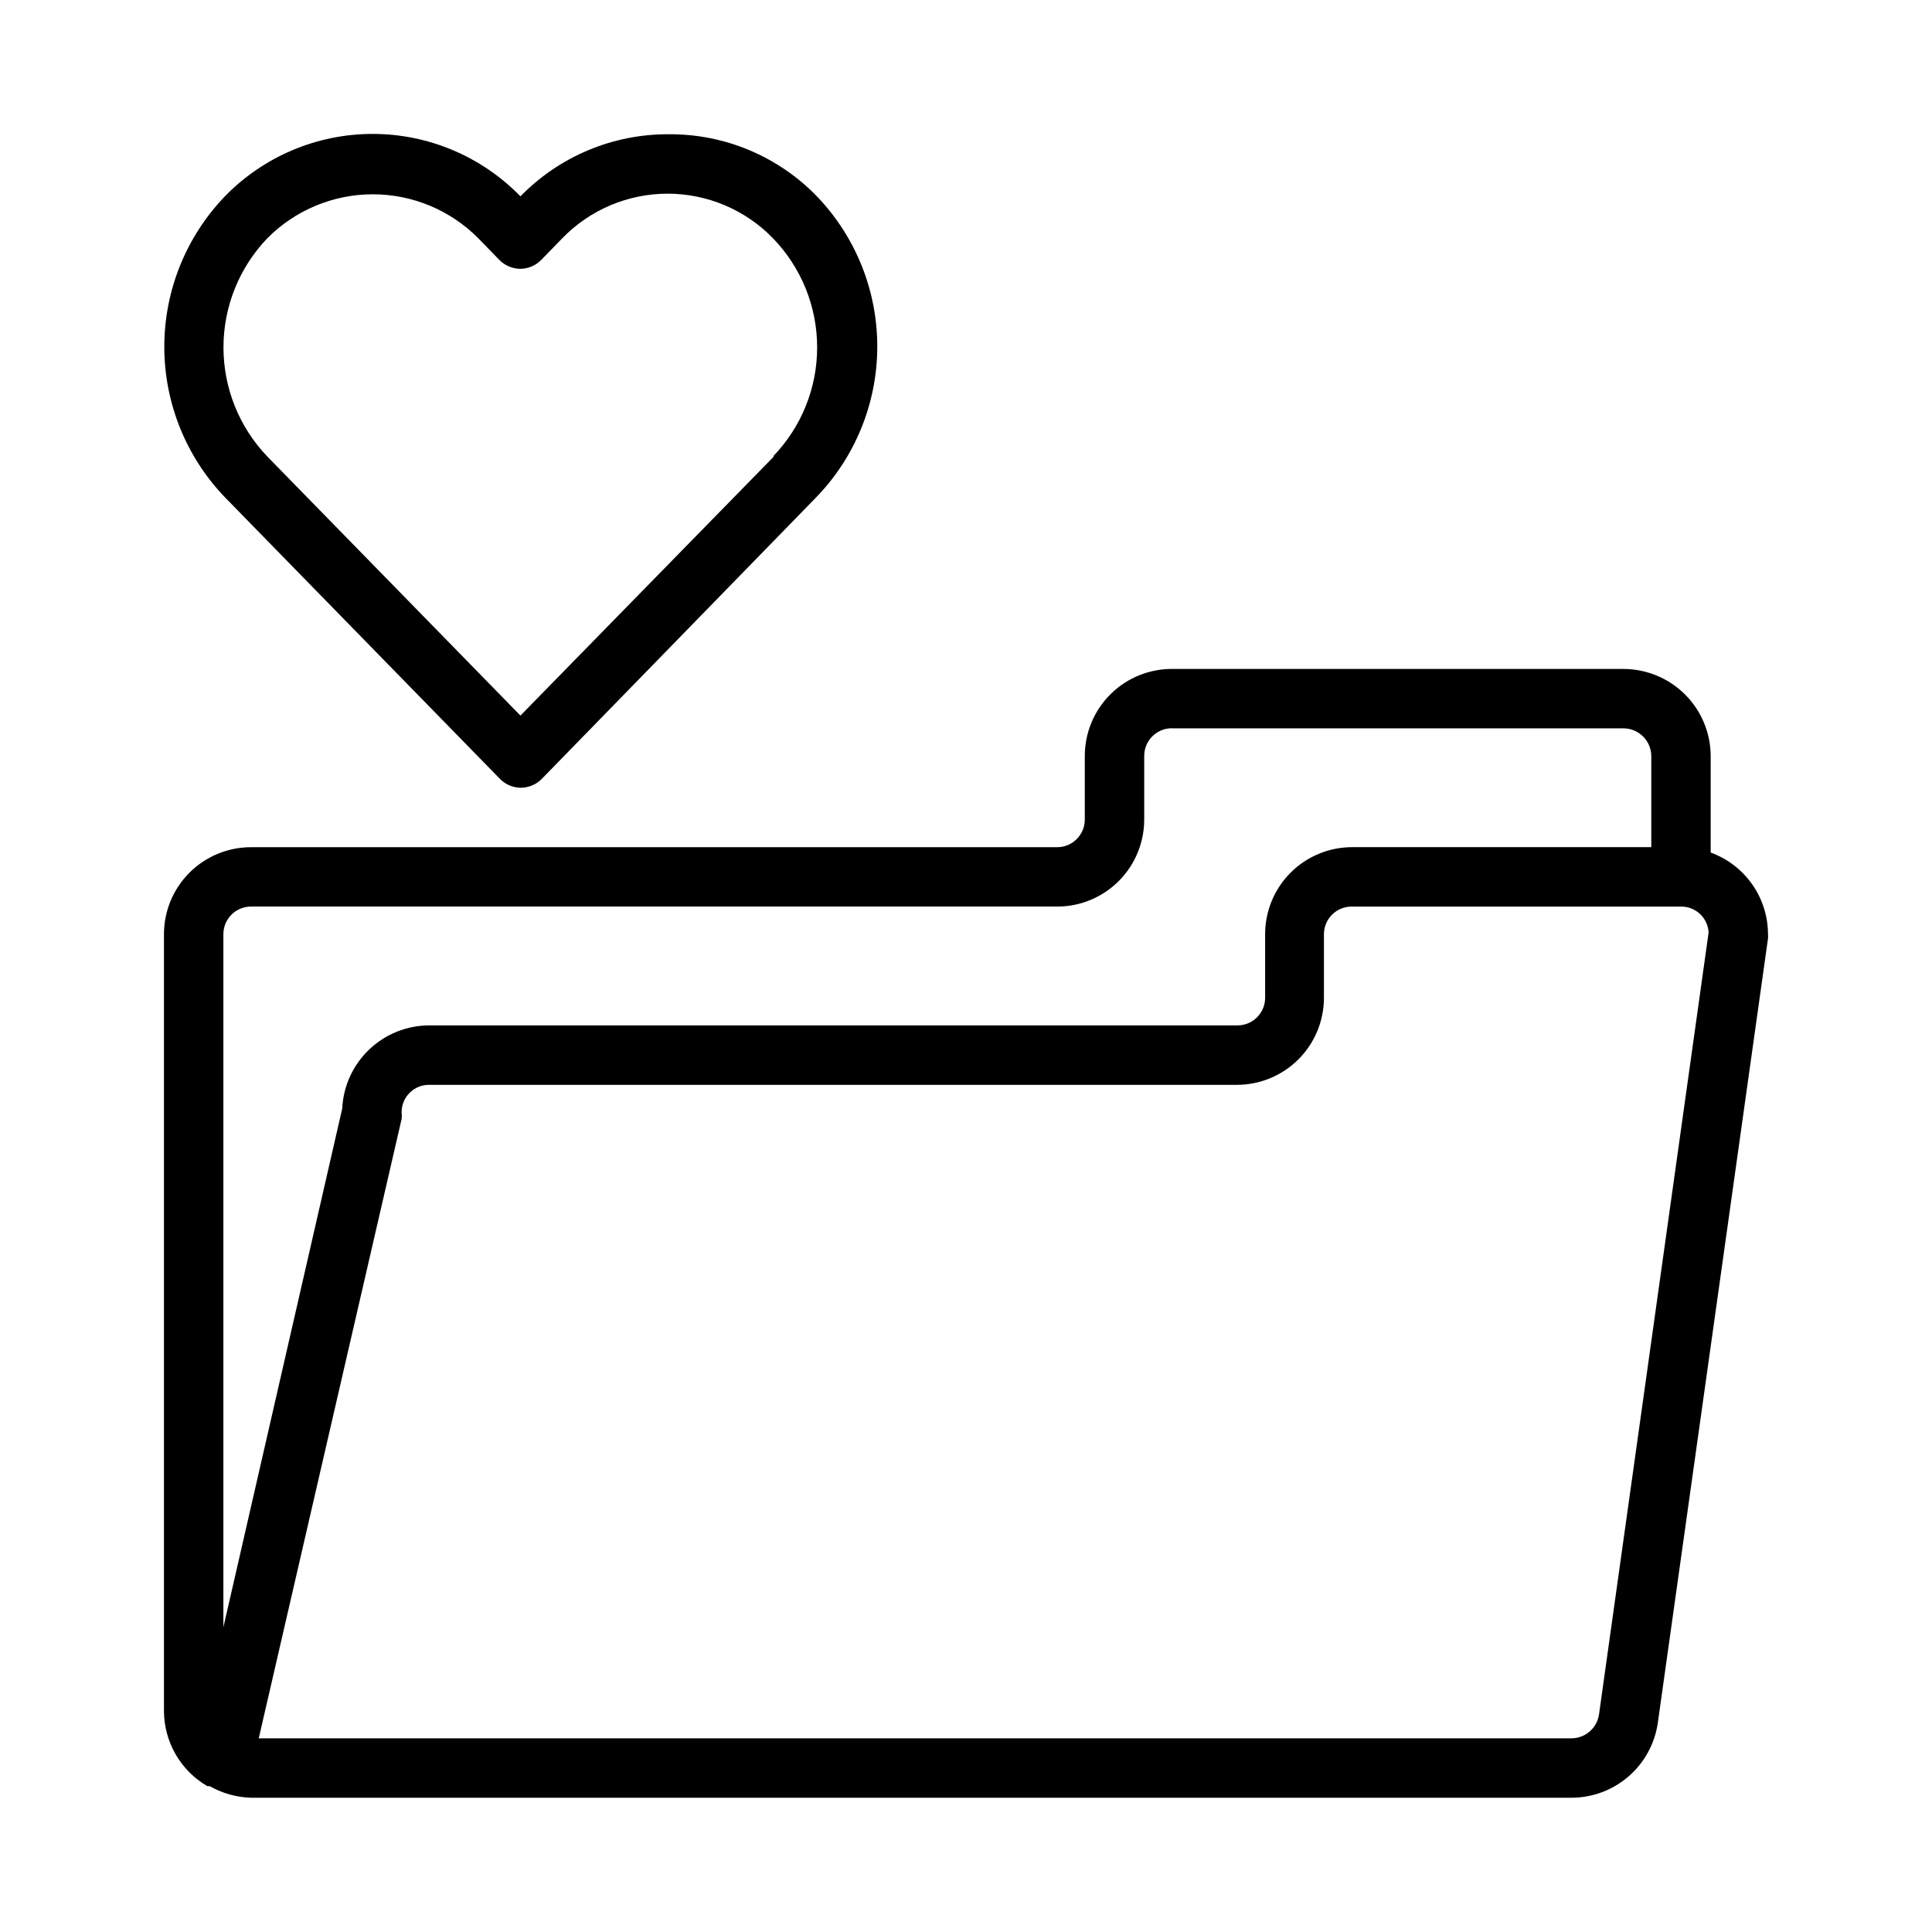 <?xml version="1.0" encoding="UTF-8"?>
<!-- The Best Svg Icon site in the world: iconSvg.co, Visit us! https://iconsvg.co -->
<svg fill="#000000" width="800px" height="800px" version="1.1" viewBox="144 144 512 512" xmlns="http://www.w3.org/2000/svg">
 <g>
  <path d="m597.35 369.93v-25.582c-0.023-6.125-2.469-11.992-6.809-16.316-4.336-4.32-10.211-6.75-16.336-6.75h-119.11c-6.211-0.148-12.219 2.219-16.664 6.559-4.445 4.34-6.953 10.293-6.949 16.508v16.848-0.004c0 4.047-3.281 7.324-7.324 7.324h-213.64c-6.117 0-11.984 2.43-16.309 6.754-4.328 4.324-6.758 10.191-6.758 16.309v205.78c0 8.234 4.379 15.848 11.492 19.992h0.633c3.34 1.898 7.098 2.953 10.941 3.07h349.91c5.566 0 10.945-2.004 15.152-5.648 4.207-3.641 6.961-8.68 7.758-14.188l29.203-207.9c0.039-0.363 0.039-0.734 0-1.102-0.008-4.731-1.469-9.344-4.184-13.215-2.719-3.875-6.562-6.816-11.008-8.434zm-394.15 205.3v-183.66c0-4.043 3.277-7.32 7.32-7.32h213.96c6.062-0.082 11.848-2.547 16.105-6.867 4.258-4.316 6.644-10.133 6.644-16.199v-16.844c-0.004-2.043 0.84-3.992 2.336-5.383 1.492-1.391 3.5-2.094 5.535-1.938h119.11c4.055 0 7.356 3.266 7.398 7.32v24.168h-79.27c-6.117 0-11.984 2.43-16.312 6.754-4.324 4.324-6.754 10.191-6.754 16.309v16.848c0 4.043-3.277 7.32-7.32 7.32h-214.12c-5.949-0.008-11.676 2.281-15.984 6.387-4.312 4.102-6.875 9.711-7.156 15.656zm364.55 23.145c-0.543 3.621-3.656 6.297-7.32 6.297h-347.86l37.863-164.13c0.078-0.574 0.078-1.156 0-1.73-0.02-1.949 0.742-3.824 2.121-5.203 1.379-1.375 3.254-2.141 5.199-2.117h214.04c6.117 0 11.98-2.434 16.309-6.758 4.324-4.324 6.754-10.191 6.754-16.309v-16.848c0-1.969 0.793-3.856 2.199-5.231 1.41-1.379 3.312-2.133 5.281-2.09h87.141c3.883-0.047 7.113 2.973 7.324 6.848z"/>
  <path d="m321.28 179.58c-14.809-0.094-29.02 5.844-39.359 16.453-10.285-10.574-24.41-16.543-39.164-16.543-14.75 0-28.875 5.969-39.164 16.543-10.297 10.719-16.051 25.008-16.051 39.871s5.754 29.152 16.051 39.871l72.738 74.469c1.445 1.562 3.465 2.469 5.59 2.519 2.133 0.012 4.176-0.84 5.668-2.359l72.578-74.469 0.004-0.004c10.379-10.645 16.23-24.902 16.316-39.773 0.09-14.871-5.59-29.199-15.848-39.969-10.281-10.703-24.516-16.711-39.359-16.609zm27.867 85.332-67.227 68.723-67.07-68.645c-7.461-7.781-11.629-18.148-11.629-28.93s4.168-21.145 11.629-28.93c7.391-7.449 17.453-11.641 27.945-11.641 10.496 0 20.555 4.191 27.945 11.641l5.59 5.746c1.473 1.504 3.484 2.356 5.59 2.363 2.117-0.031 4.129-0.91 5.59-2.441l5.512-5.668c7.32-7.547 17.391-11.805 27.906-11.805s20.582 4.258 27.906 11.805c7.504 7.742 11.707 18.094 11.719 28.875 0.016 10.781-4.16 21.145-11.641 28.906z"/>
 </g>
</svg>